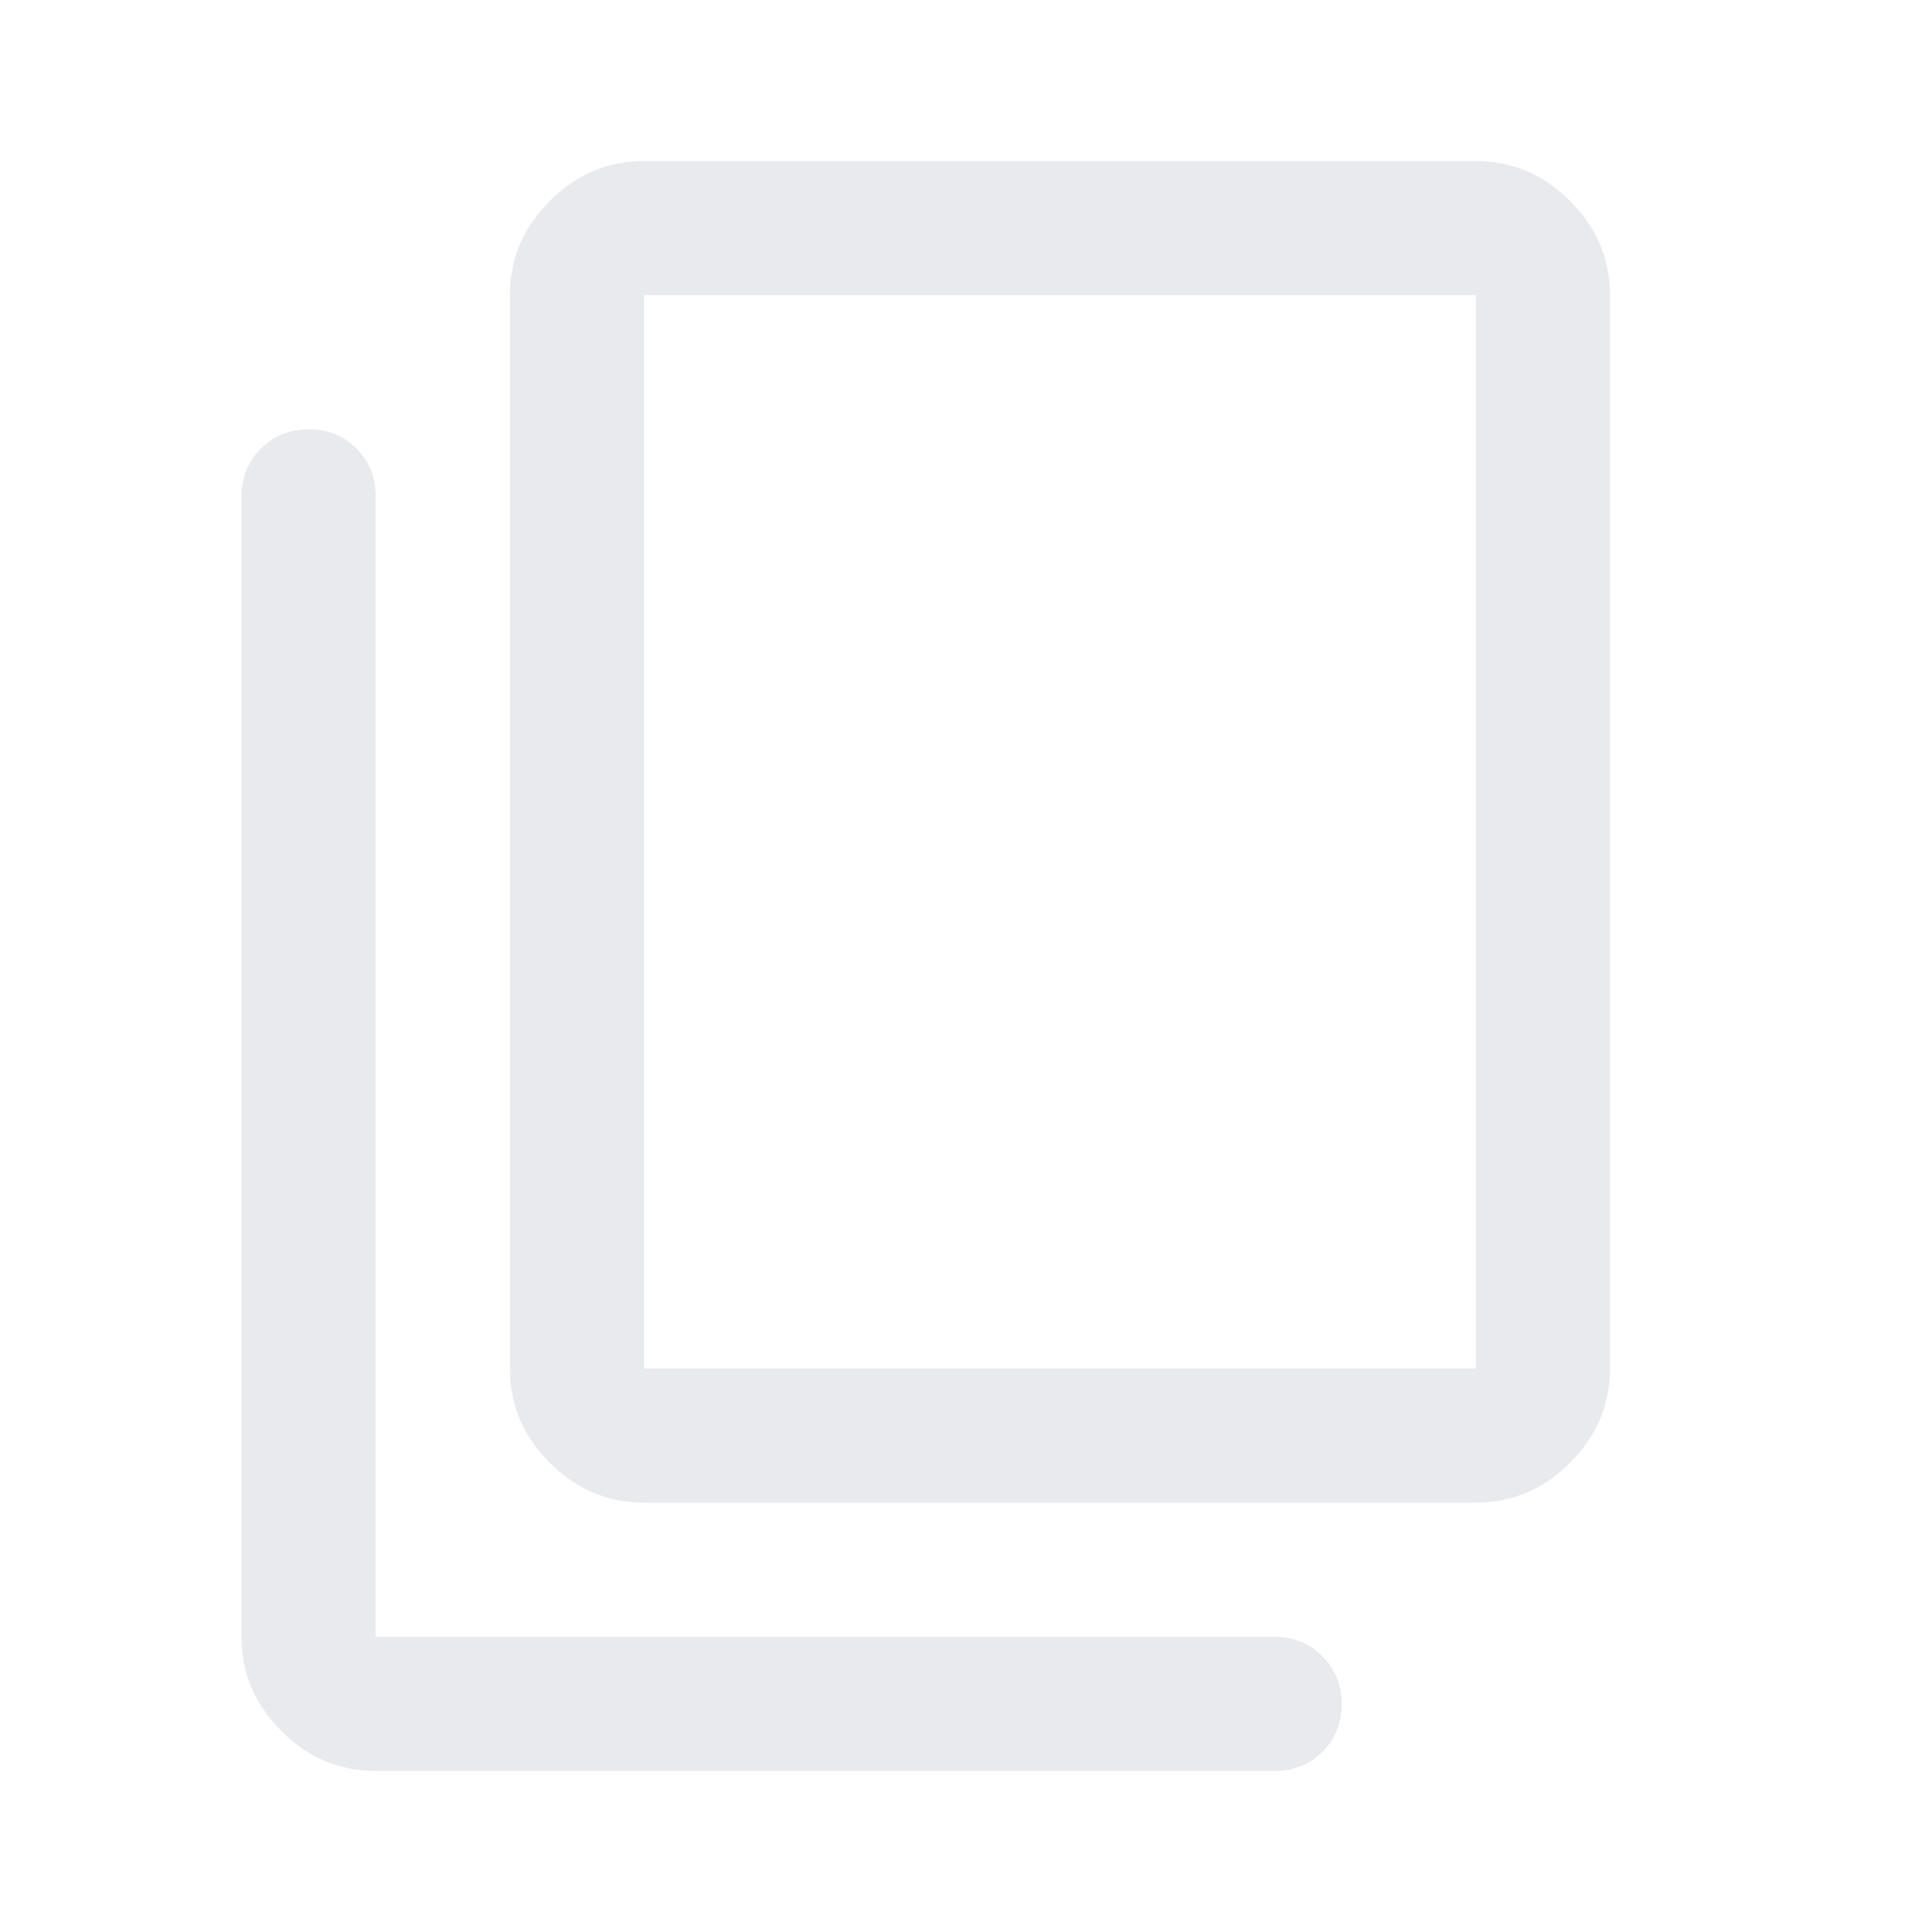 <svg xmlns="http://www.w3.org/2000/svg" height="40px" viewBox="0 -960 960 960" width="40px" fill="#e8eaed"><path d="M320-213.33q-27 0-46.83-19.84Q253.33-253 253.33-280v-533.33q0-27 19.84-46.84Q293-880 320-880h413.33q27 0 46.84 19.83Q800-840.33 800-813.33V-280q0 27-19.83 46.83-19.84 19.84-46.84 19.84H320Zm0-66.67h413.33v-533.33H320V-280ZM186.67-80q-27 0-46.84-19.83Q120-119.67 120-146.67v-566.66q0-14.17 9.62-23.75 9.61-9.59 23.83-9.59 14.22 0 23.72 9.59 9.5 9.58 9.5 23.75v566.66h446.66q14.17 0 23.75 9.62 9.59 9.62 9.59 23.83 0 14.22-9.59 23.72-9.58 9.5-23.75 9.5H186.67ZM320-280v-533.33V-280Z"/></svg>
